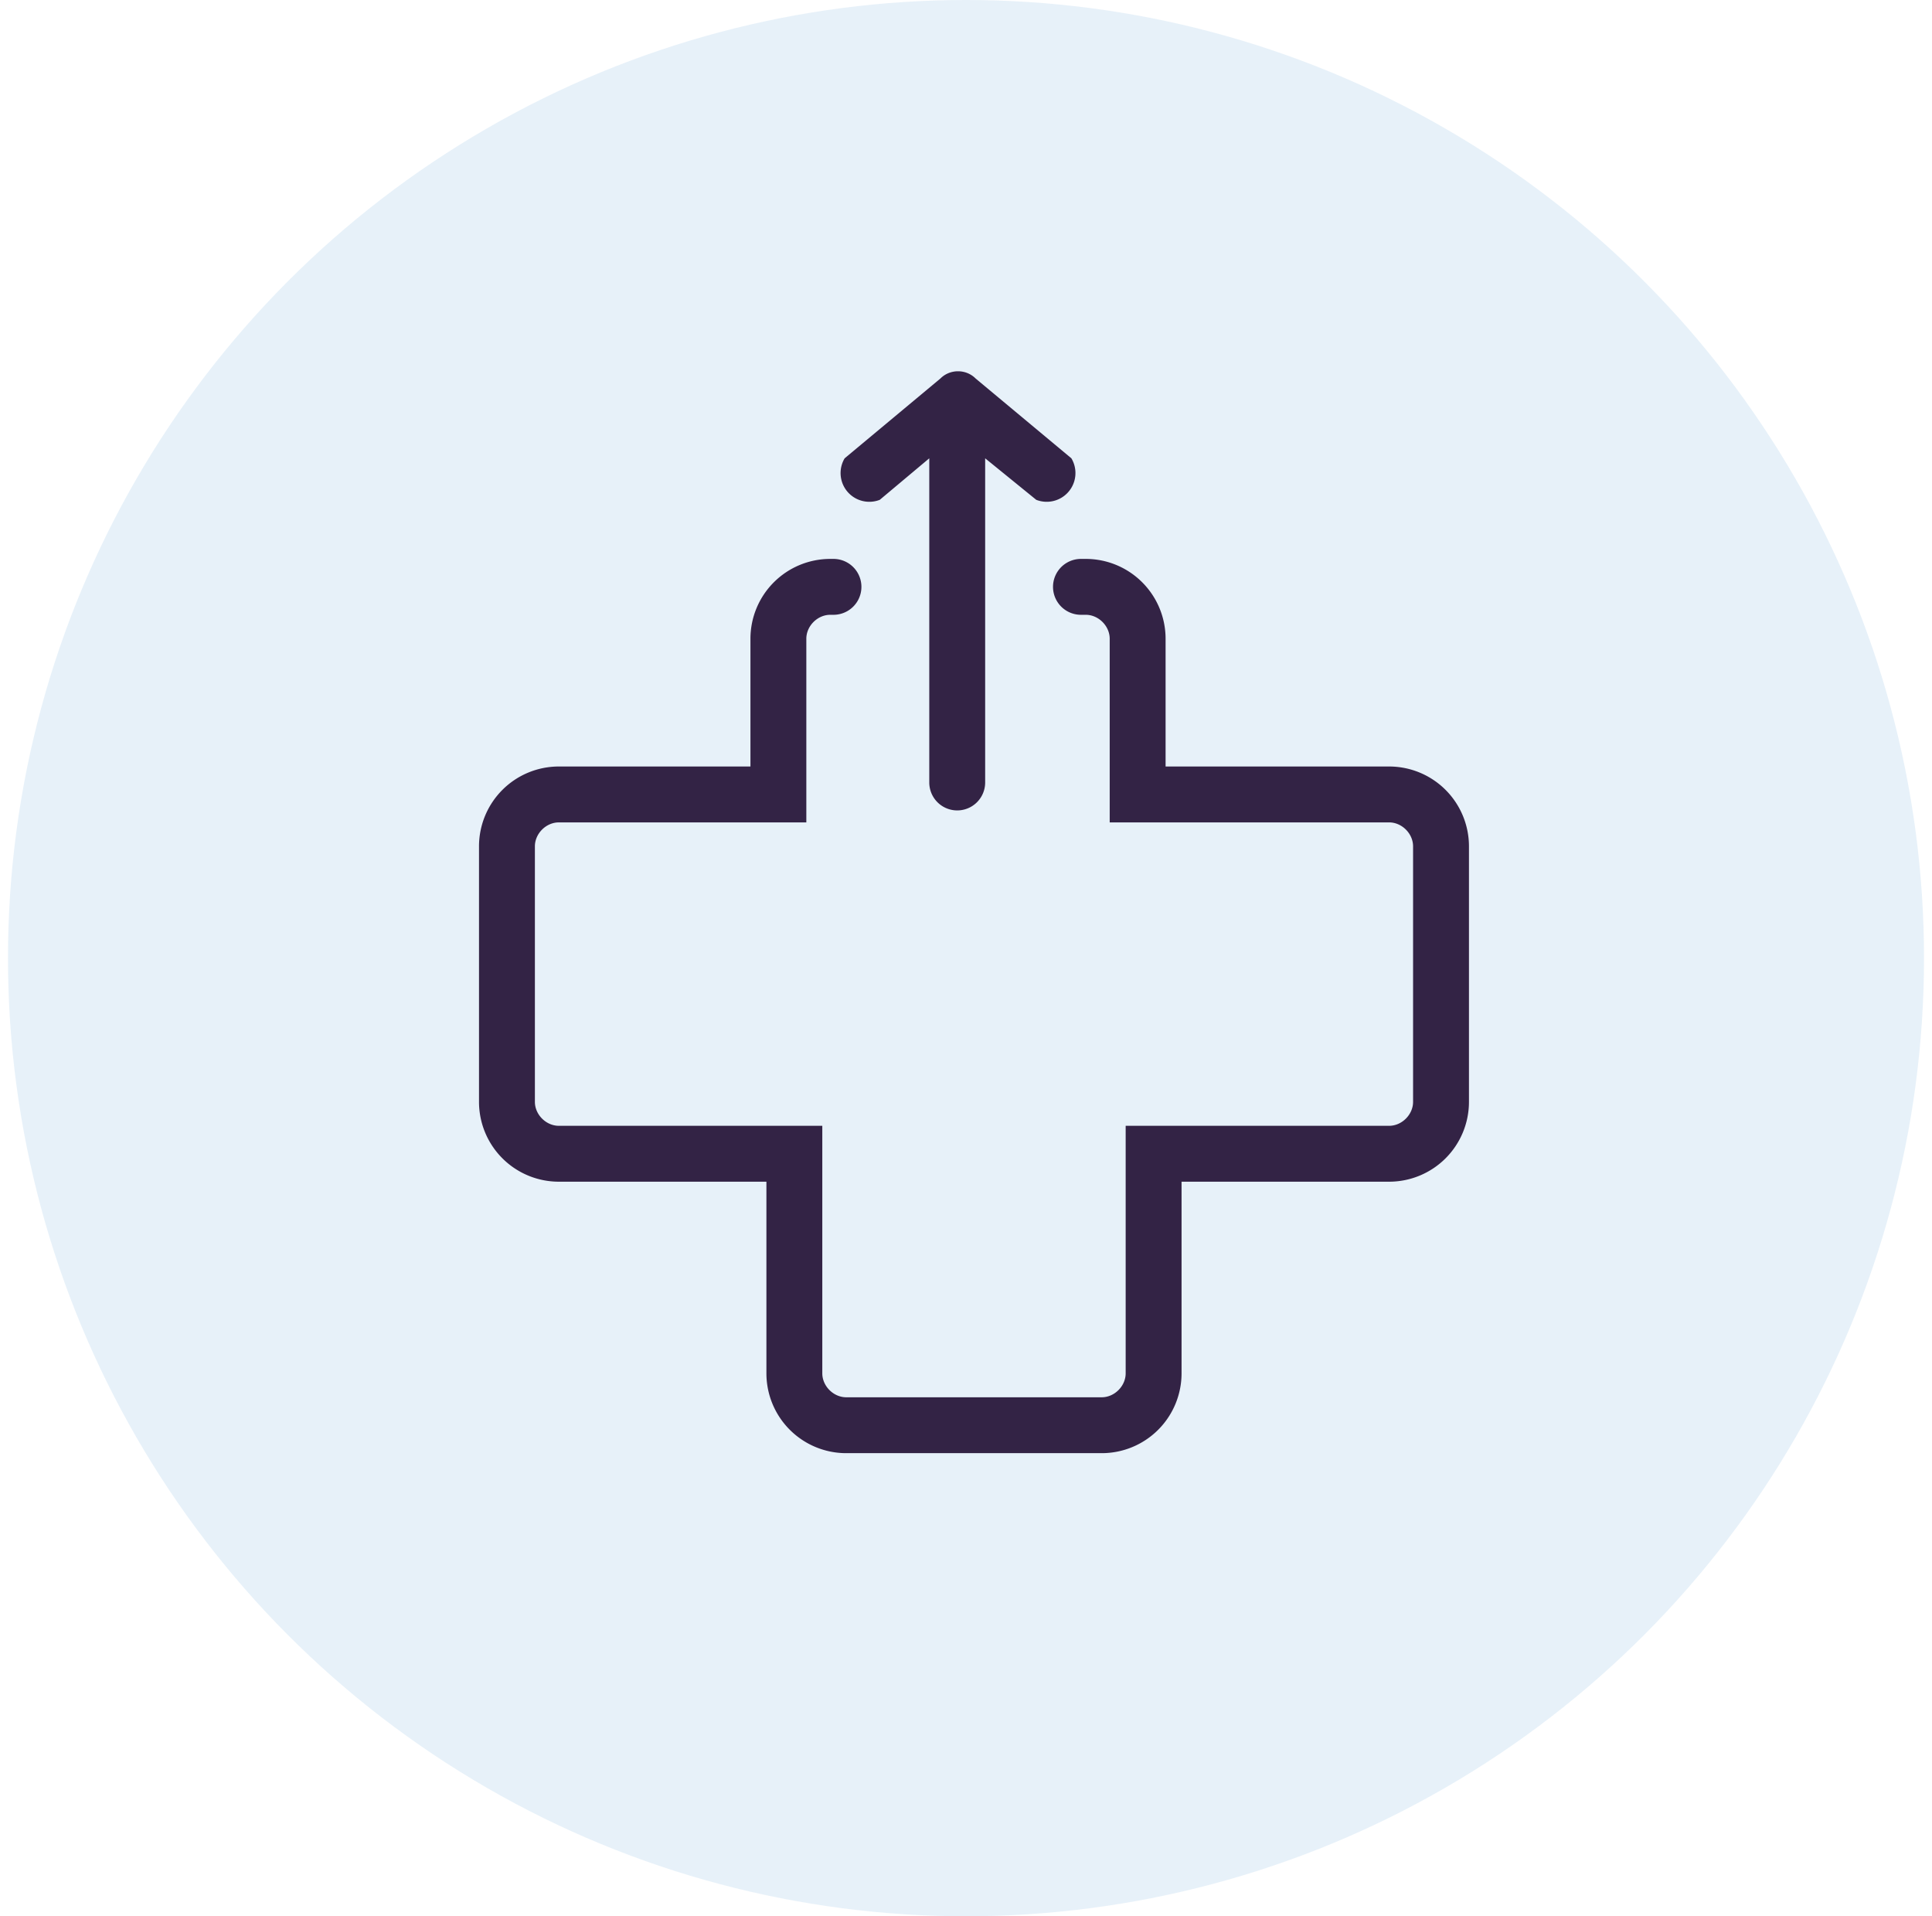 <svg xmlns="http://www.w3.org/2000/svg" fill="none" viewBox="0 0 121 120">
  <circle cx="60.5" cy="60" r="60" fill="#126FC6" opacity=".1"/>
  <path fill="#332345" fill-rule="evenodd" d="M61.1 23.7c-.6-.6-1.6-.6-2.2 0l-6 5a1.8 1.8 0 0 0 2.2 2.6l3.1-2.6V49a1.7 1.7 0 1 0 3.5 0V28.7l3.2 2.6a1.8 1.8 0 0 0 2.2-2.6l-6-5ZM52.2 35a1.7 1.7 0 1 1 0 3.5H52c-.8 0-1.5.7-1.5 1.5v11.5H35c-.8 0-1.5.7-1.5 1.5v16c0 .8.7 1.5 1.5 1.5h16.5V86c0 .8.7 1.5 1.5 1.5h16c.8 0 1.5-.7 1.5-1.5V70.5H87c.8 0 1.5-.7 1.5-1.5V53c0-.8-.7-1.5-1.5-1.5H69.5V40c0-.8-.7-1.5-1.5-1.5h-.3a1.7 1.7 0 1 1 0-3.5h.3a5 5 0 0 1 5 5v8h14a5 5 0 0 1 5 5v16a5 5 0 0 1-5 5H74v12a5 5 0 0 1-5 5H53a5 5 0 0 1-5-5V74H35a5 5 0 0 1-5-5V53a5 5 0 0 1 5-5h12v-8a5 5 0 0 1 5-5h.3Z" clip-rule="evenodd"/>
</svg>